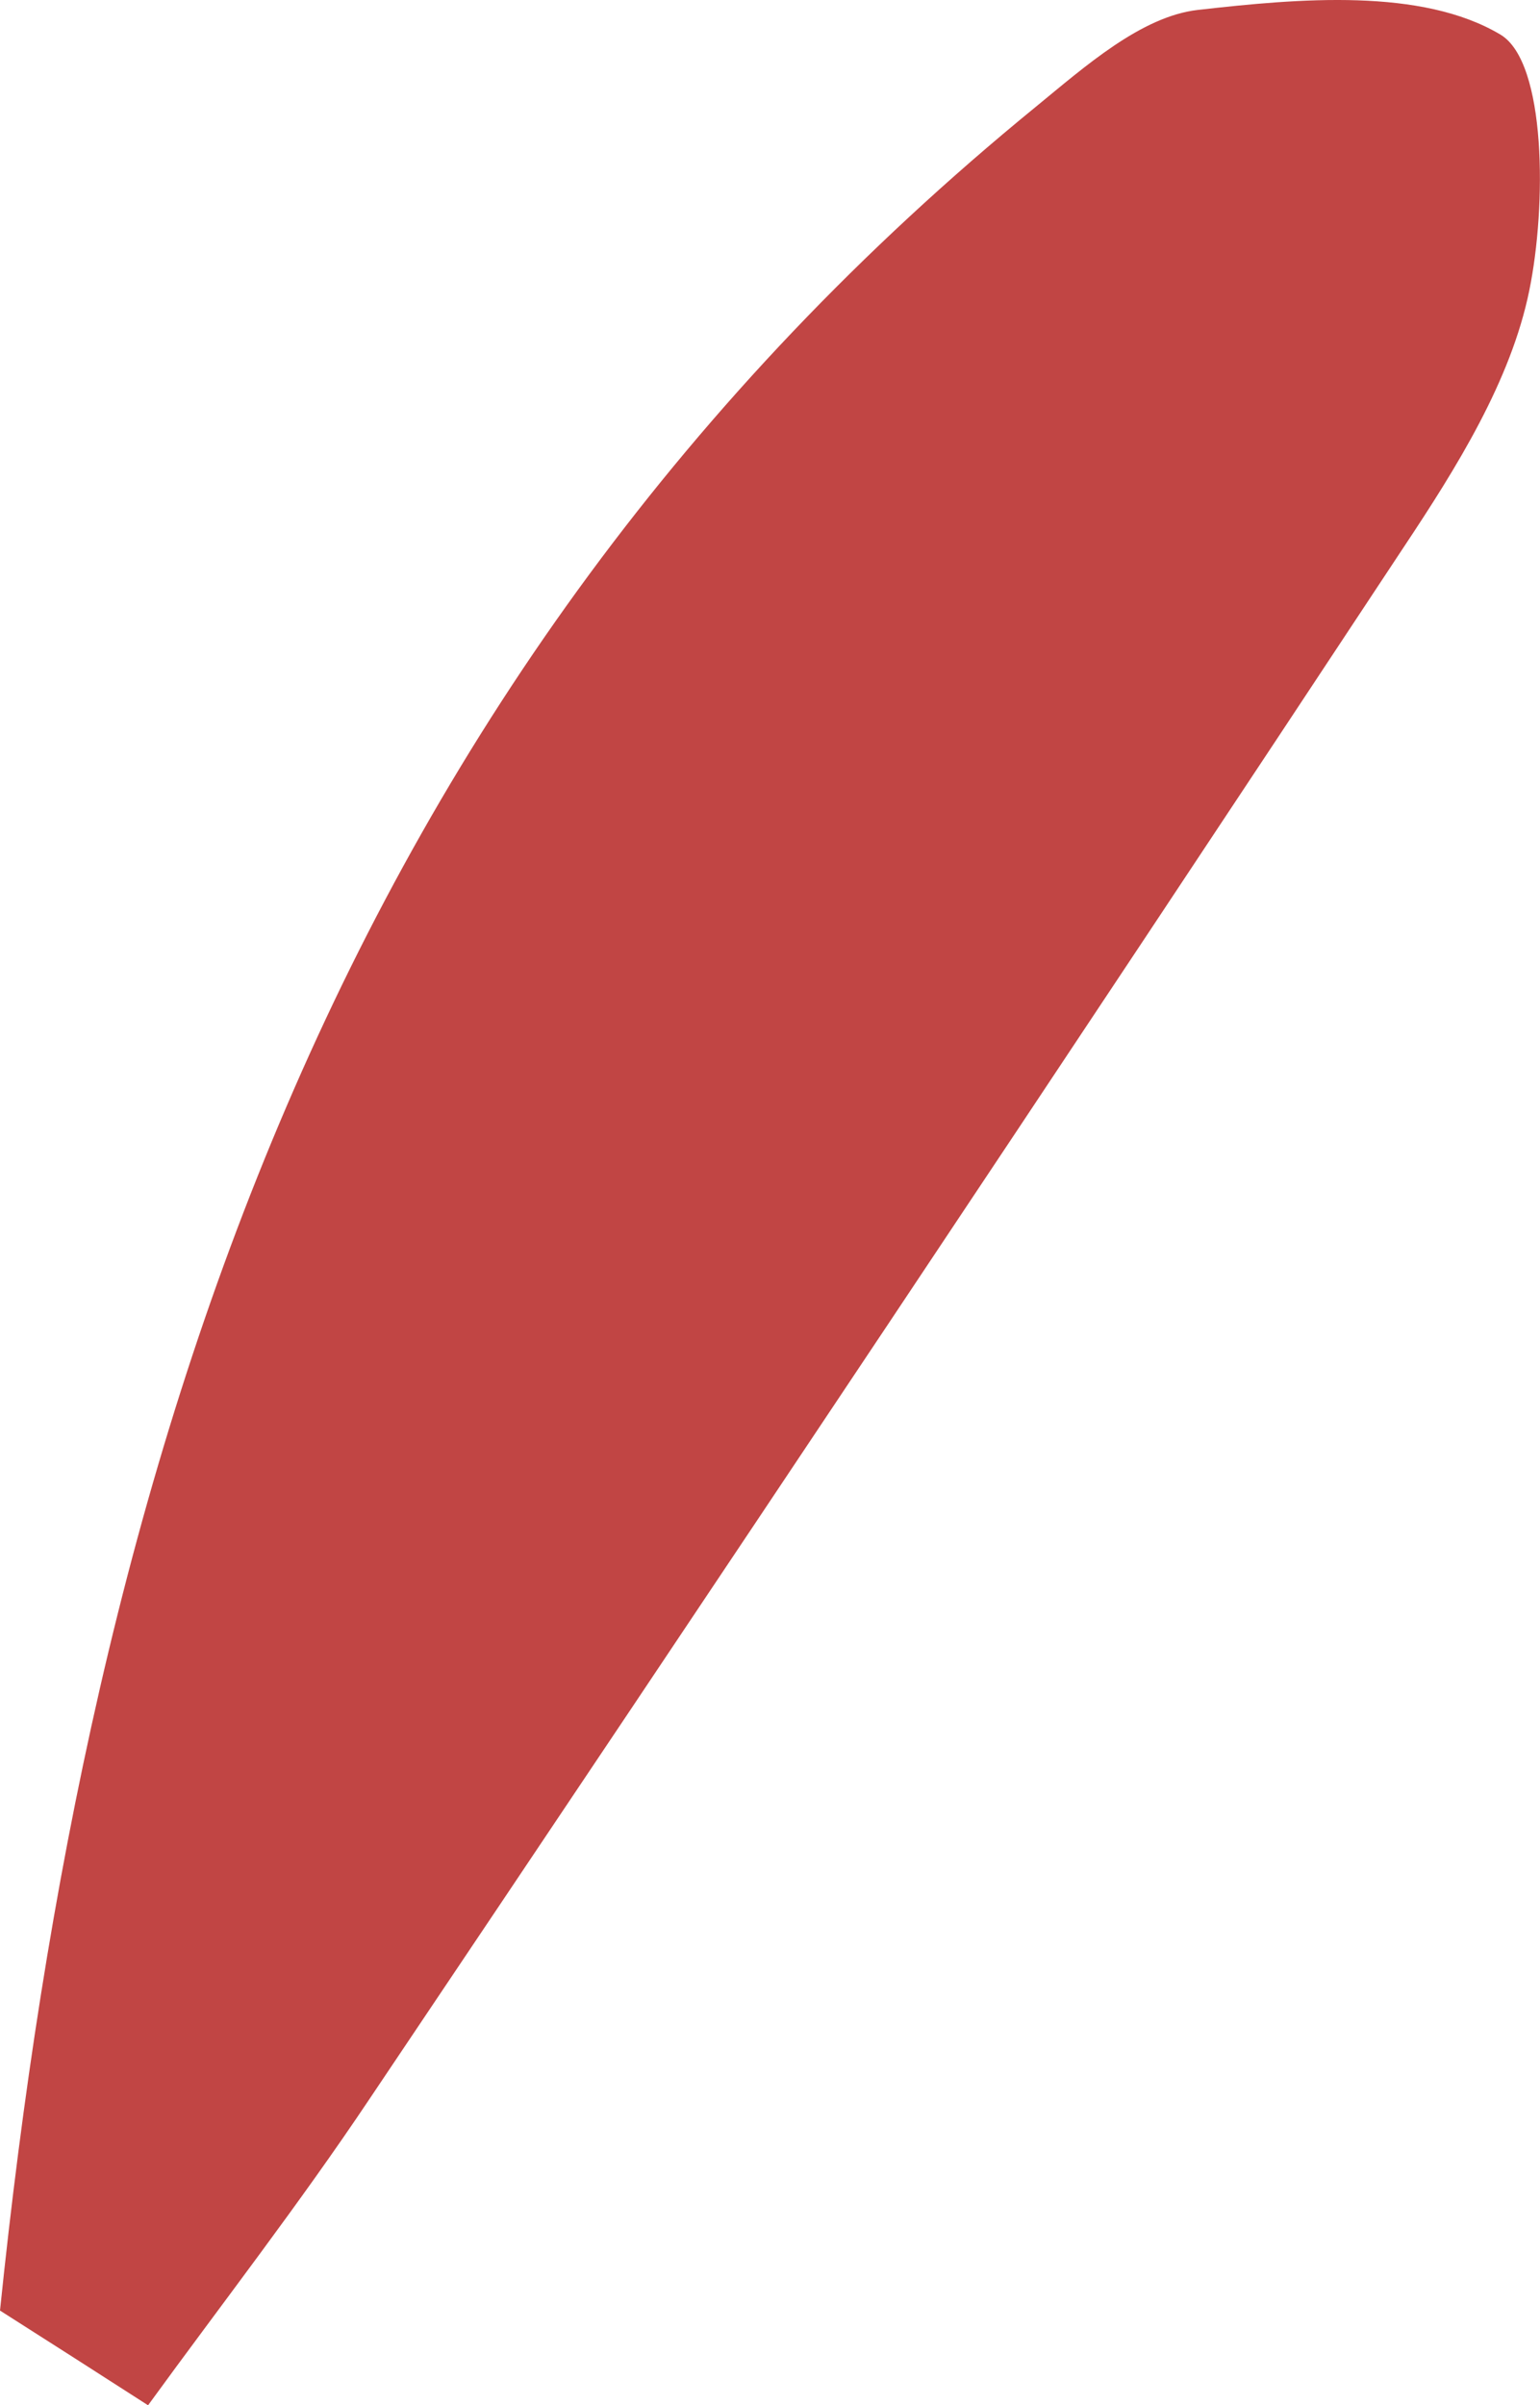 <?xml version="1.0" encoding="UTF-8"?> <svg xmlns="http://www.w3.org/2000/svg" width="17.391" height="27.147" viewBox="0 0 17.391 27.147" fill="none"><path d="M0 26.078C0.988 16.493 3.75 7.692 11.699 1.204C12.25 0.753 12.887 0.185 13.527 0.112C14.672 -0.018 16.055 -0.14 16.945 0.391C17.465 0.703 17.465 2.33 17.27 3.279C17.062 4.298 16.449 5.278 15.855 6.171C11.984 12.031 8.086 17.867 4.168 23.697C3.379 24.876 2.508 25.998 1.672 27.147C1.113 26.788 0.559 26.433 0 26.078C0 26.078 0 26.078 0 26.078Z" fill="#C14544"></path></svg> 